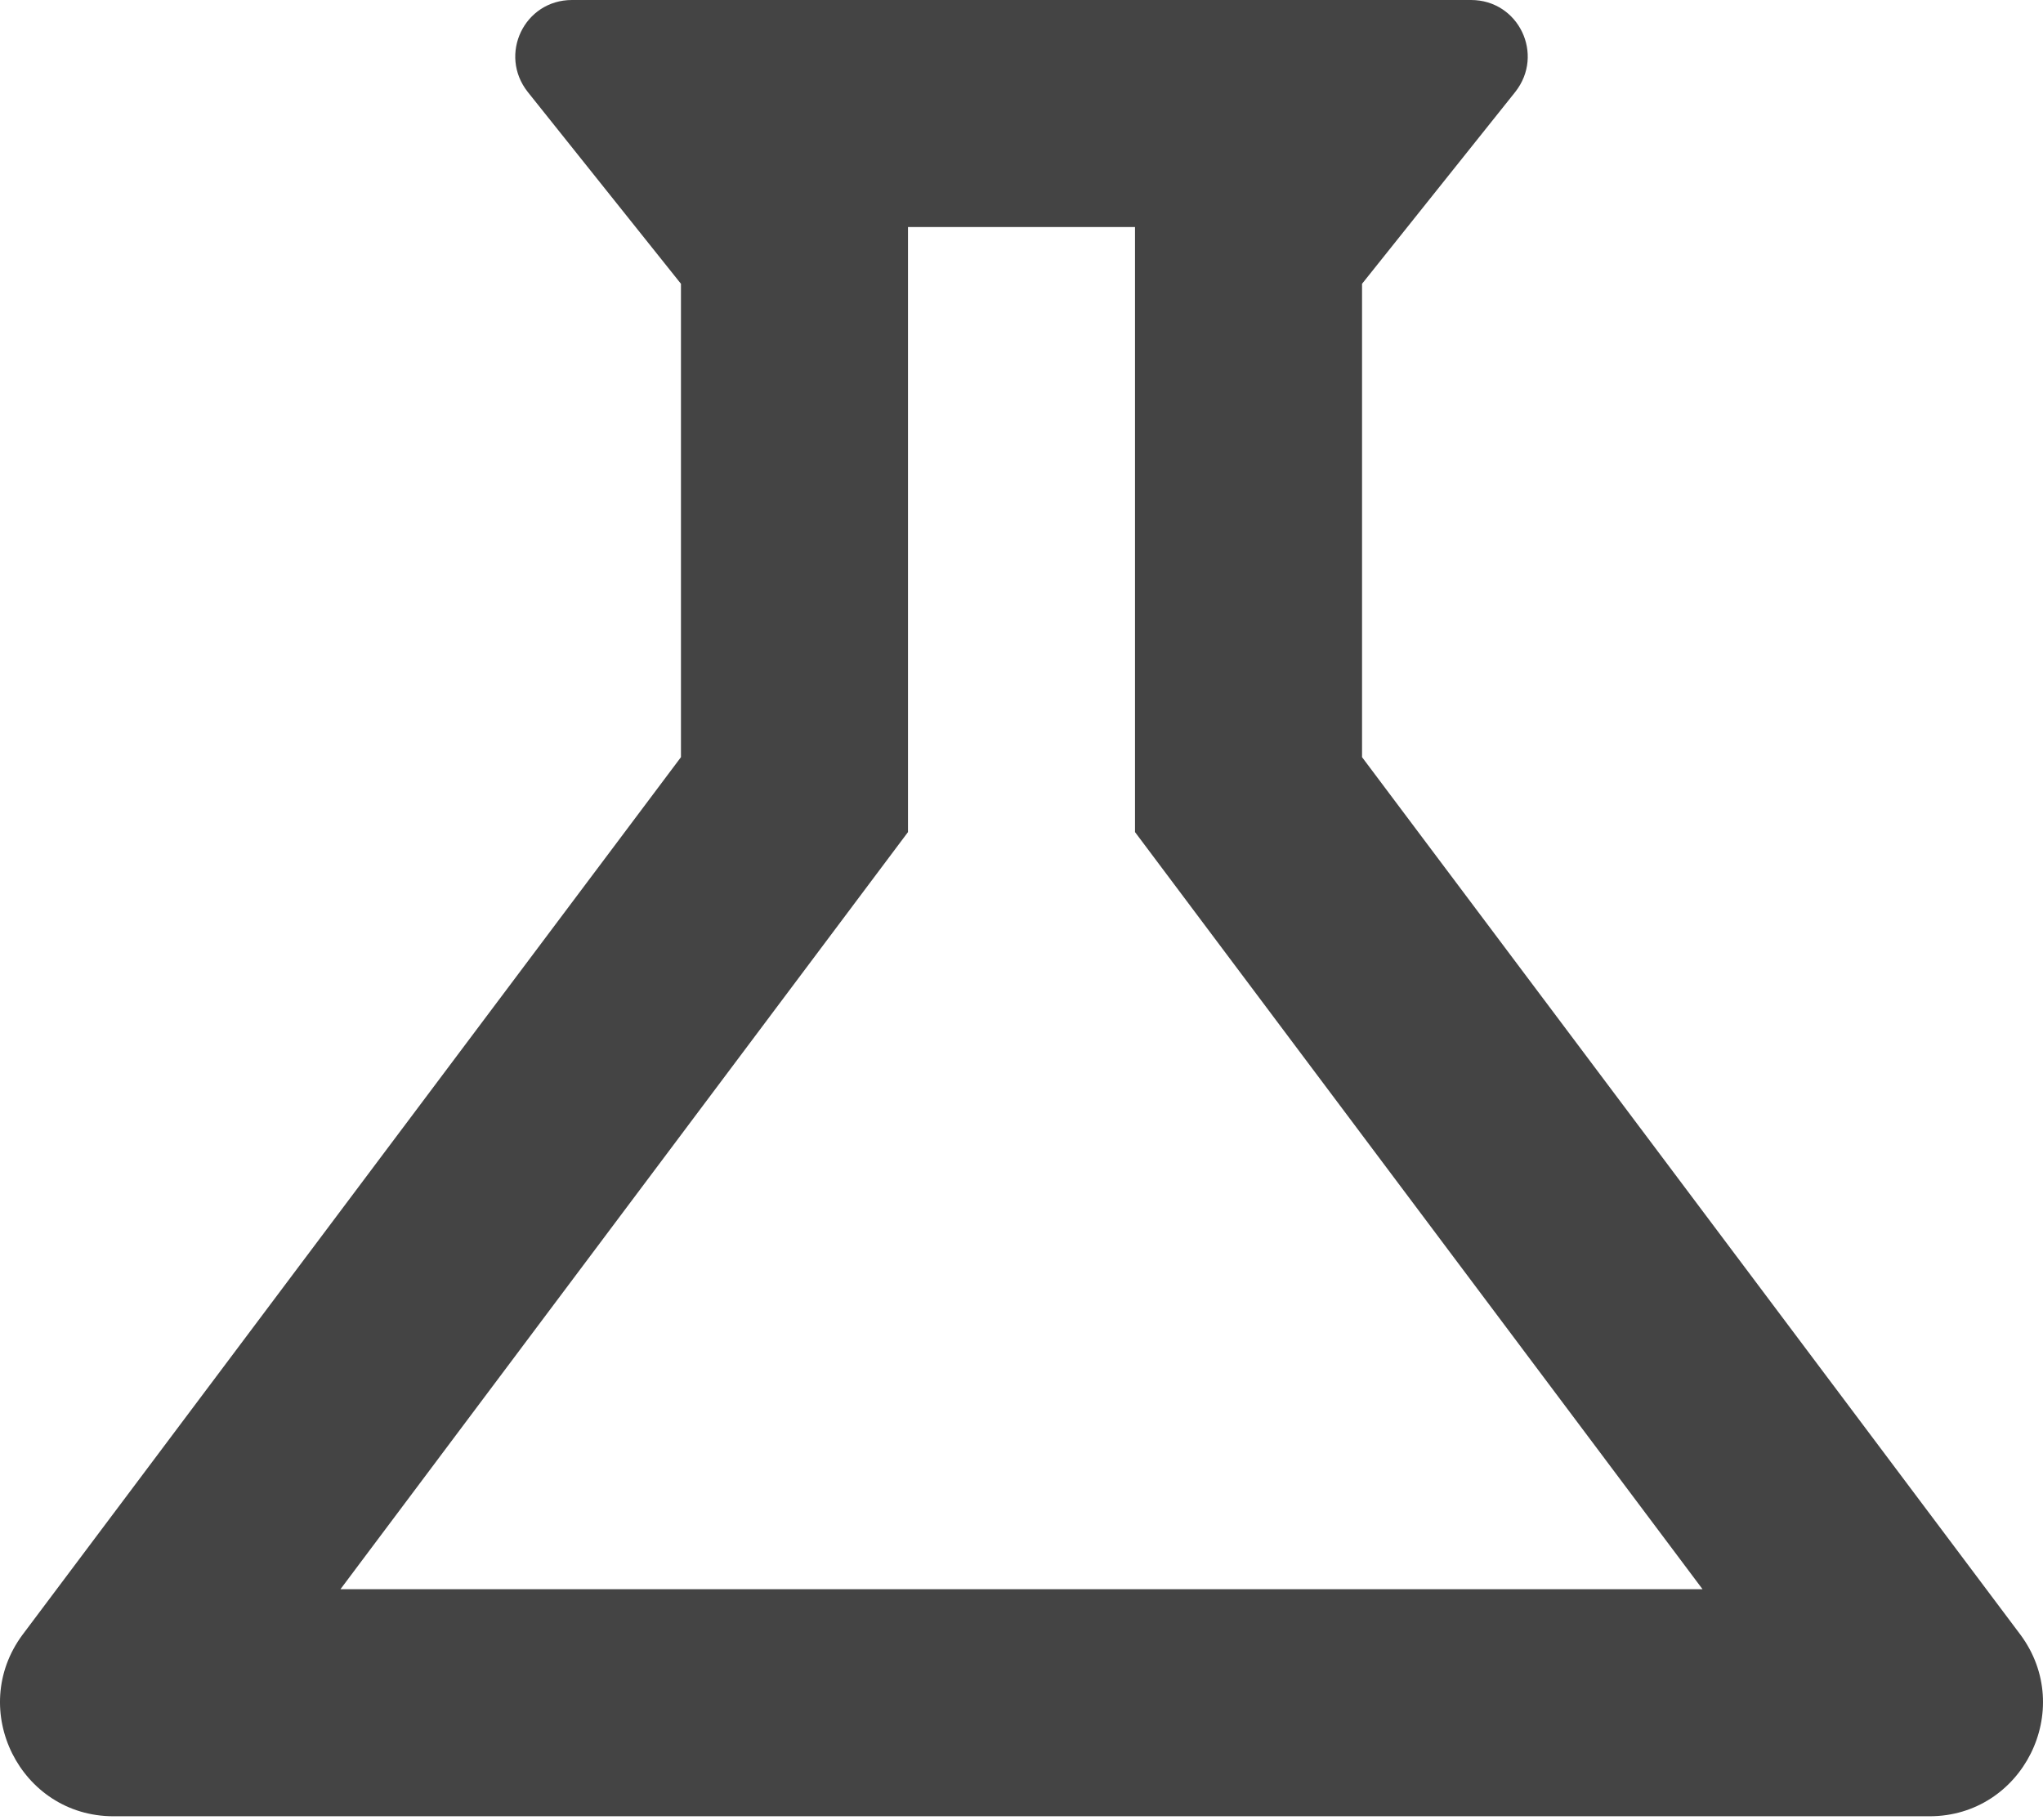 <?xml version="1.0" encoding="UTF-8"?> <svg xmlns="http://www.w3.org/2000/svg" xmlns:xlink="http://www.w3.org/1999/xlink" width="64px" height="57px" viewBox="0 0 64 57" version="1.1"><title>Atoms / Icons / Industries / Food</title><g id="Desktop" stroke="none" stroke-width="1" fill="none" fill-rule="evenodd"><g id="05---Sieving-Products---Individual" transform="translate(-1028, -2088)" fill="#444444" fill-rule="nonzero"><g id="Industries" transform="translate(0, 1848)"><g id="Chemical" transform="translate(1012, 236)"><g id="Atoms-/-Icons-/-Industries-/-Food" transform="translate(16, 0)"><path d="M35.556,30.065 L53.335,53.782 L10.665,53.782 L28.444,30.065 L28.444,11.112 L35.556,11.112 M46.081,4 L17.919,4 C16.425,4 15.607,5.707 16.532,6.88 L21.332,12.89 L21.332,27.718 L0.708,55.205 C-1.034,57.551 0.637,60.894 3.553,60.894 L60.447,60.894 C63.363,60.894 65.034,57.551 63.292,55.205 L42.668,27.718 L42.668,12.89 L47.468,6.88 C48.393,5.707 47.575,4 46.081,4 L46.081,4 Z" id="Shape"></path></g></g></g></g></g></svg> 